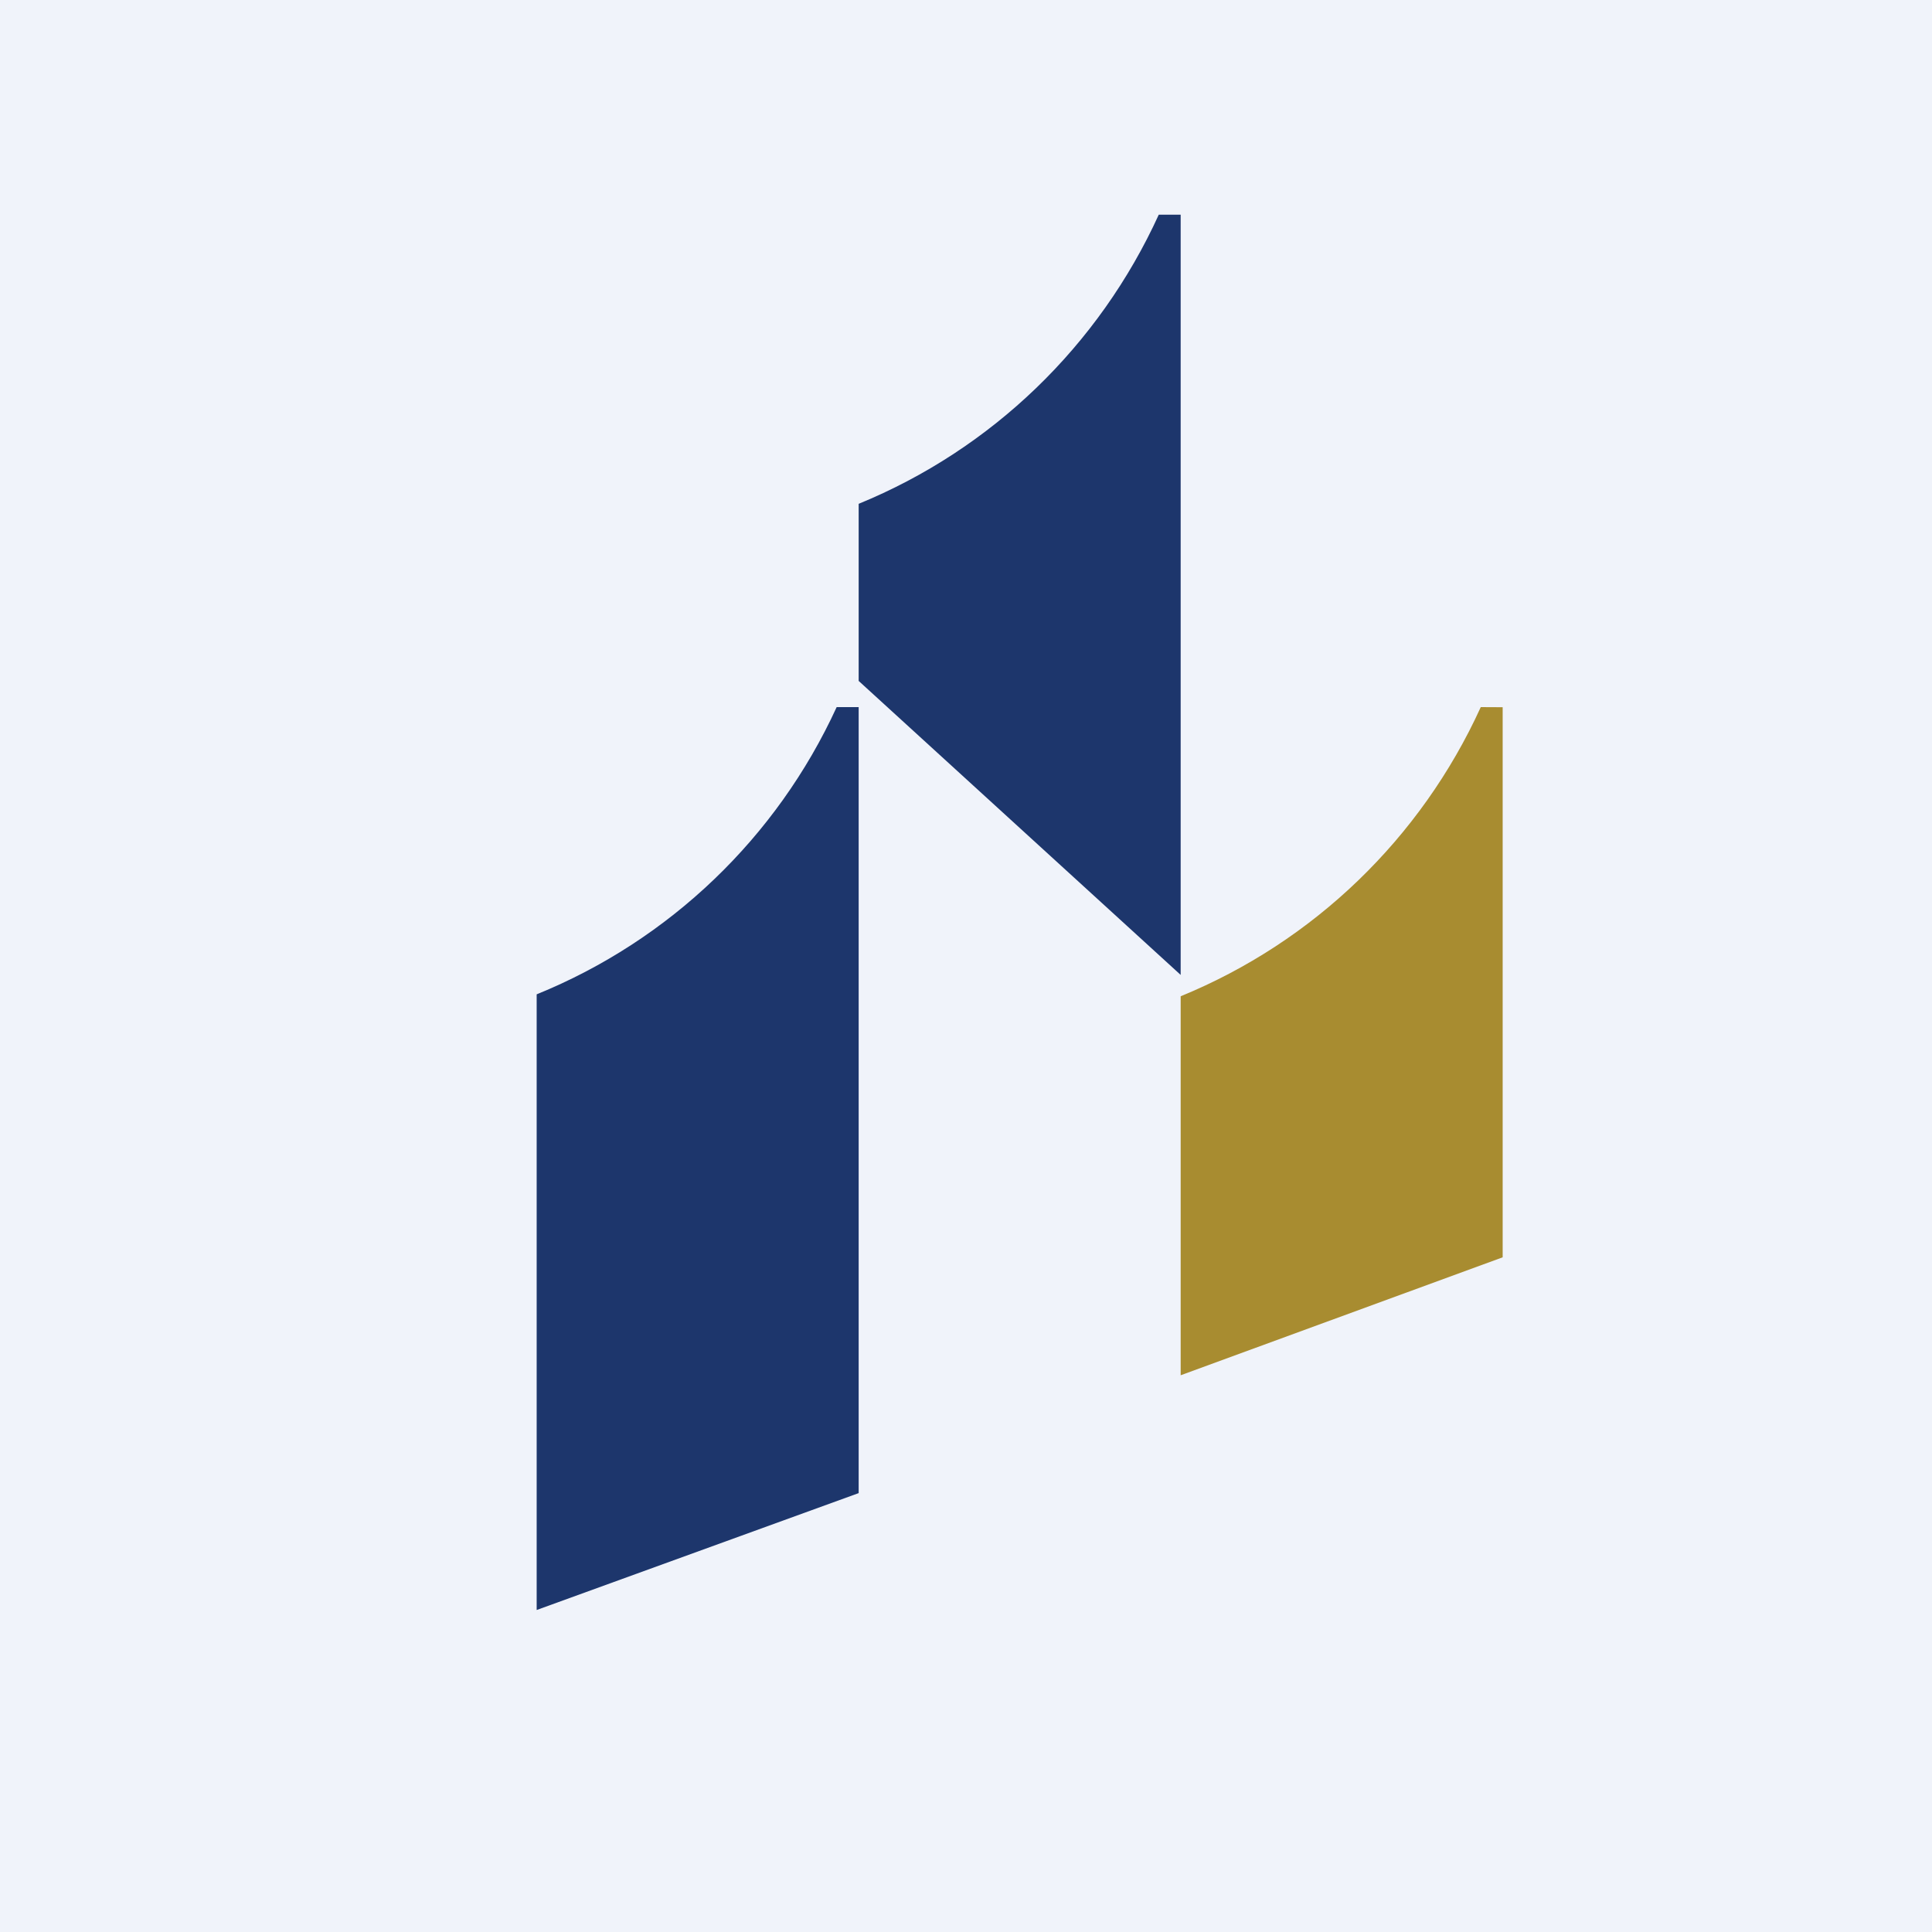 <!-- by TradingView --><svg width="18" height="18" viewBox="0 0 18 18" fill="none" xmlns="http://www.w3.org/2000/svg">
<rect width="18" height="18" fill="#F0F3FA"/>
<path d="M10.796 2C10.238 3.224 9.238 4.187 8 4.694L8 6.344L11 9.083L11 2L10.796 2Z" fill="#1D366C"/>
<path d="M7.795 6.588C7.237 7.804 6.238 8.761 5 9.264V15L8 13.911V6.588L7.795 6.588Z" fill="#1D366C"/>
<path d="M13.796 6.588C13.238 7.812 12.238 8.775 11 9.282V12.813L14 11.714V6.589L13.796 6.588Z" fill="#A88C30"/>
</svg>
